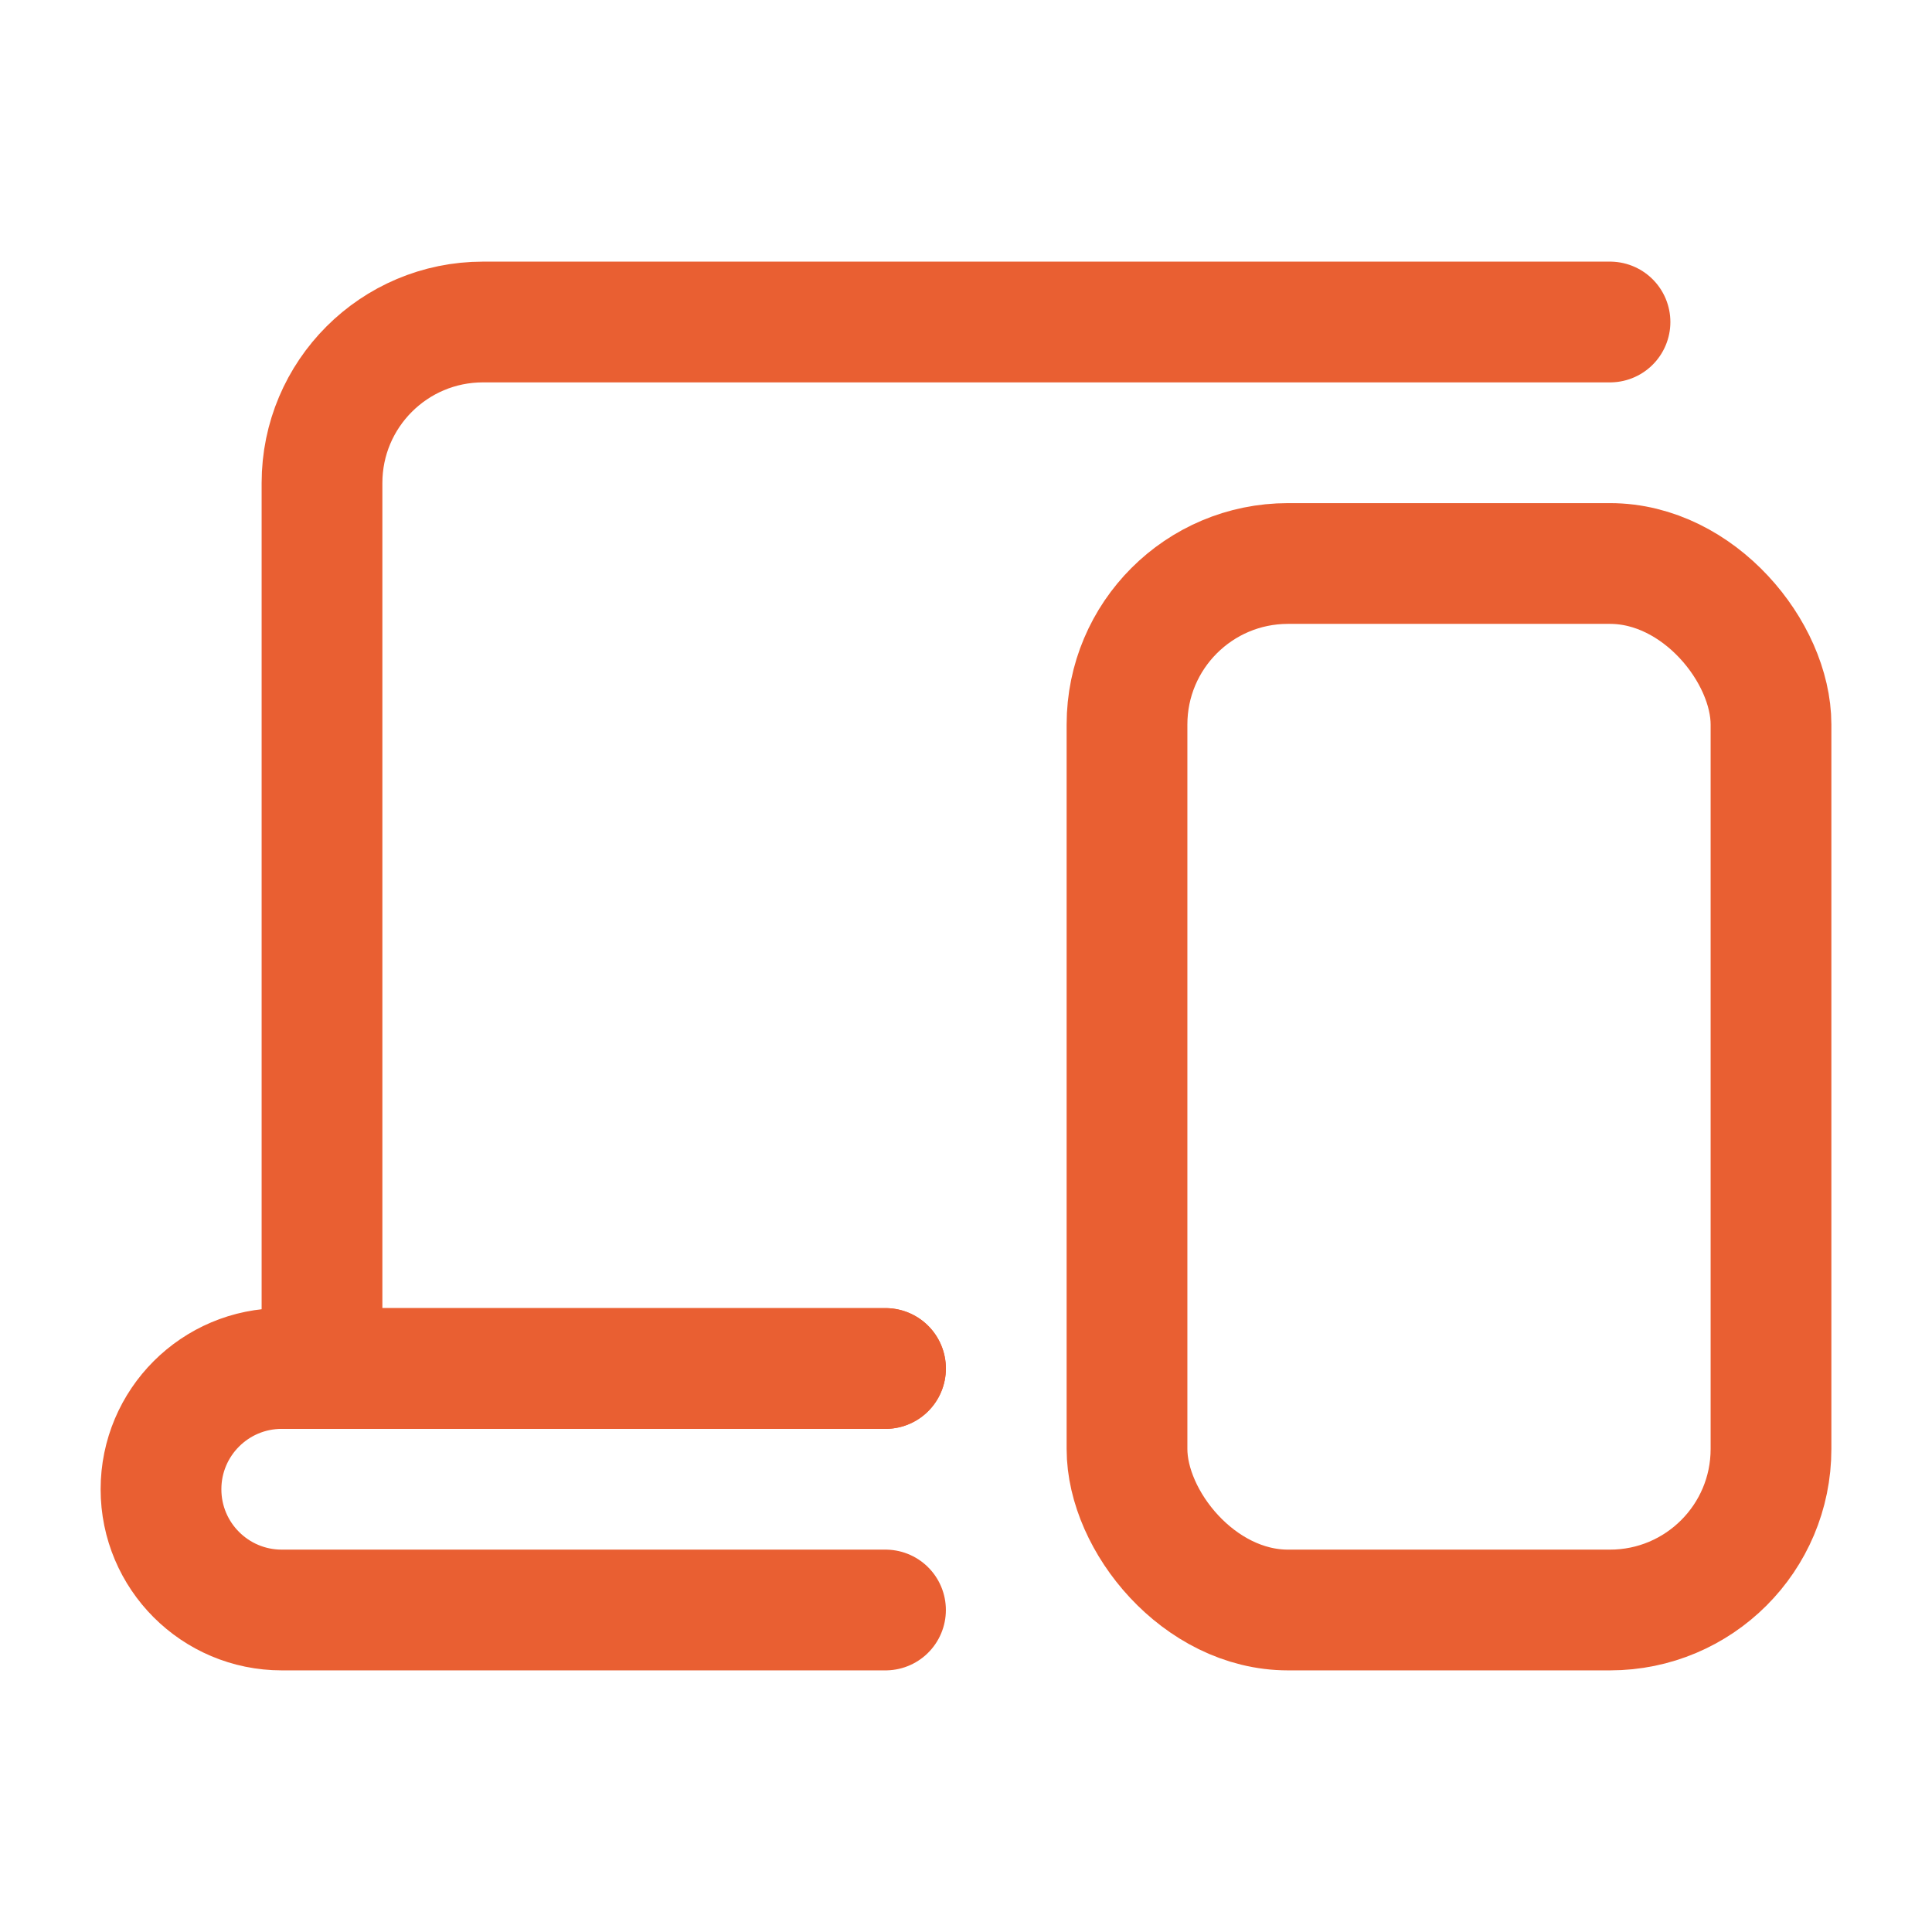 <?xml version="1.0" encoding="UTF-8"?> <svg xmlns="http://www.w3.org/2000/svg" width="48" height="48" viewBox="0 0 48 48" fill="none"> <rect x="28" y="14" width="16" height="26" rx="4" stroke="#E95F32" stroke-width="3"></rect> <path d="M40 8H12C9.791 8 8 9.791 8 12V34H22" stroke="#E95F32" stroke-width="3" stroke-linecap="round"></path> <path d="M22 34H7C5.343 34 4 35.343 4 37V37C4 38.657 5.343 40 7 40H22" stroke="#E95F32" stroke-width="3" stroke-linecap="round"></path> </svg> 